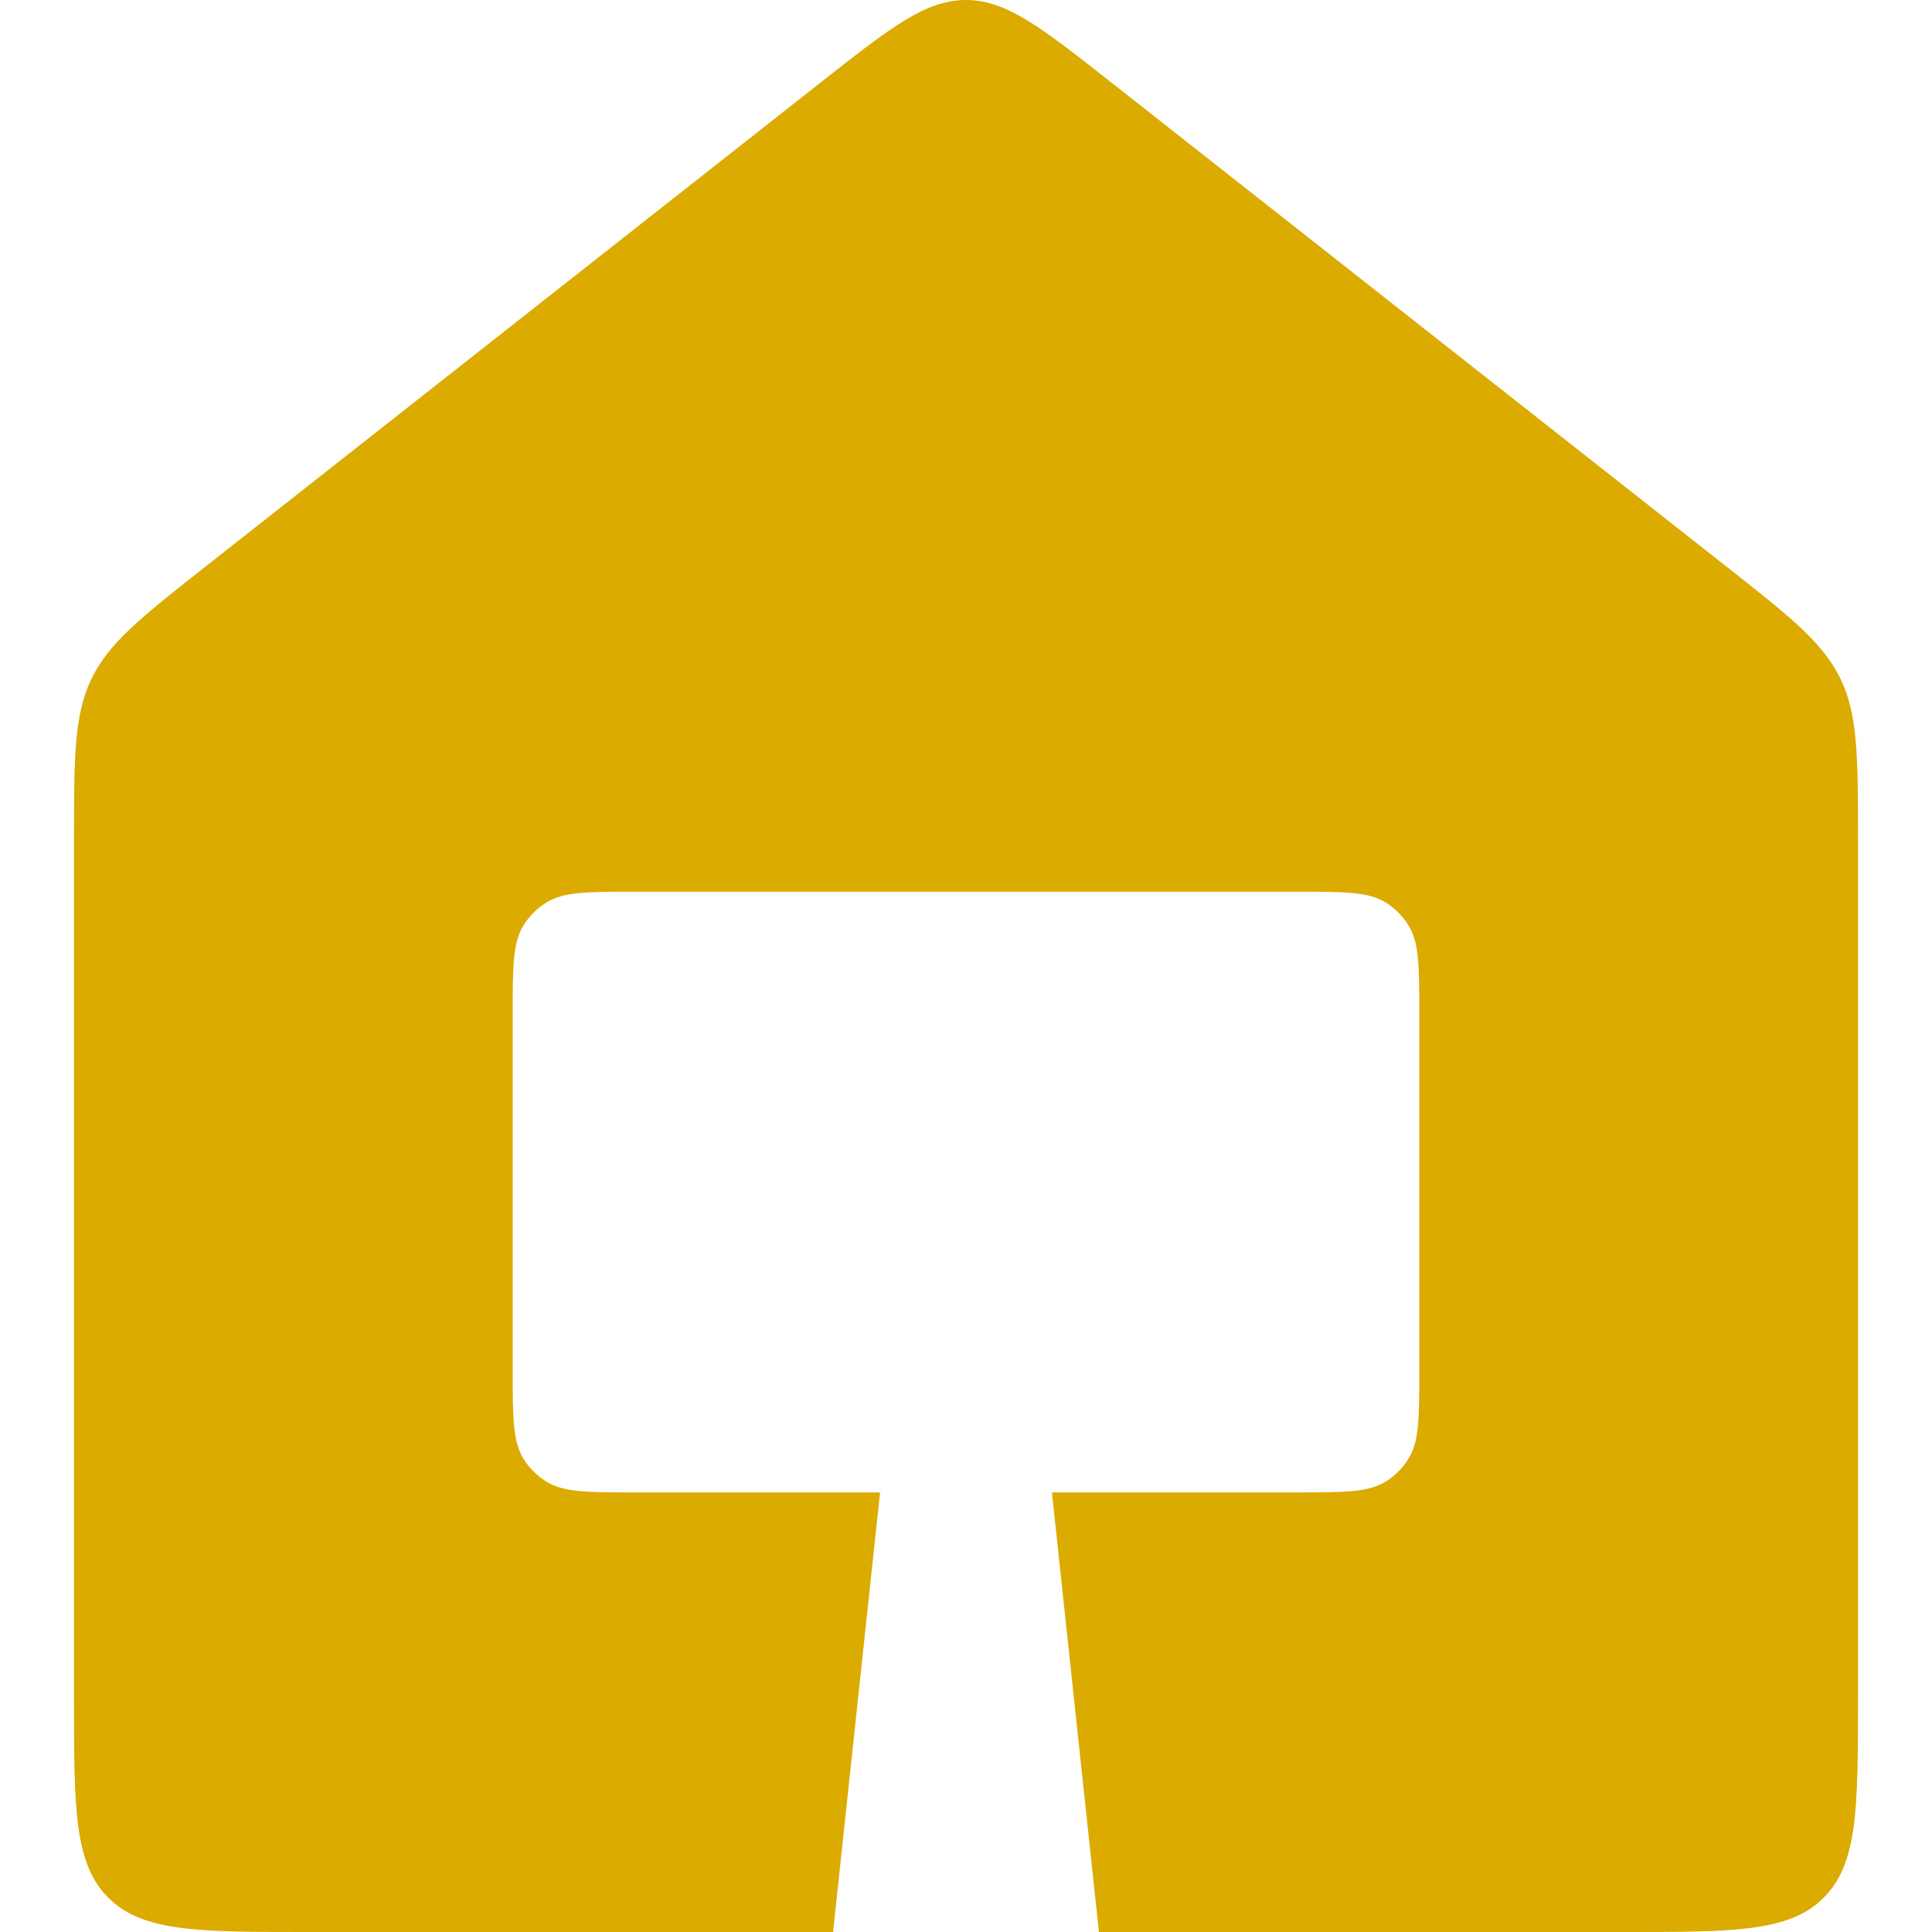 <svg width="512" height="512" viewBox="0 0 512 512" fill="none" xmlns="http://www.w3.org/2000/svg">
<path d="M487.705 179.811C483.036 170.202 474.313 163.346 456.868 149.624L294.337 21.724C275.922 7.245 266.726 0 255.994 0C245.262 0 236.066 7.245 217.651 21.724L55.12 149.624C37.675 163.346 28.964 170.202 24.283 179.811C19.614 189.42 19.614 200.519 19.614 222.716V449.995C19.614 479.213 19.614 493.845 28.704 502.911C37.793 512 52.402 512 81.62 512H220.772L233.23 395.506H168.399C155.658 395.506 149.287 395.506 144.654 392.563C142.302 391.074 140.316 389.077 138.815 386.724C135.872 382.091 135.872 375.709 135.872 362.979V268.836C135.872 256.095 135.872 249.724 138.815 245.091C140.304 242.738 142.302 240.753 144.654 239.252C149.299 236.309 155.658 236.309 168.399 236.309H343.601C356.342 236.309 362.713 236.309 367.346 239.252C369.698 240.741 371.684 242.738 373.185 245.091C376.128 249.736 376.128 256.095 376.128 268.836V362.979C376.128 375.72 376.128 382.091 373.185 386.724C371.696 389.077 369.698 391.062 367.346 392.563C362.701 395.506 356.342 395.506 343.601 395.506H278.77L291.228 512H430.38C459.622 512 474.231 512 483.296 502.911C492.385 493.822 492.385 479.213 492.385 449.995V222.716C492.385 200.519 492.385 189.456 487.717 179.811H487.693H487.705Z" fill="#DBAB00"/>
</svg>
